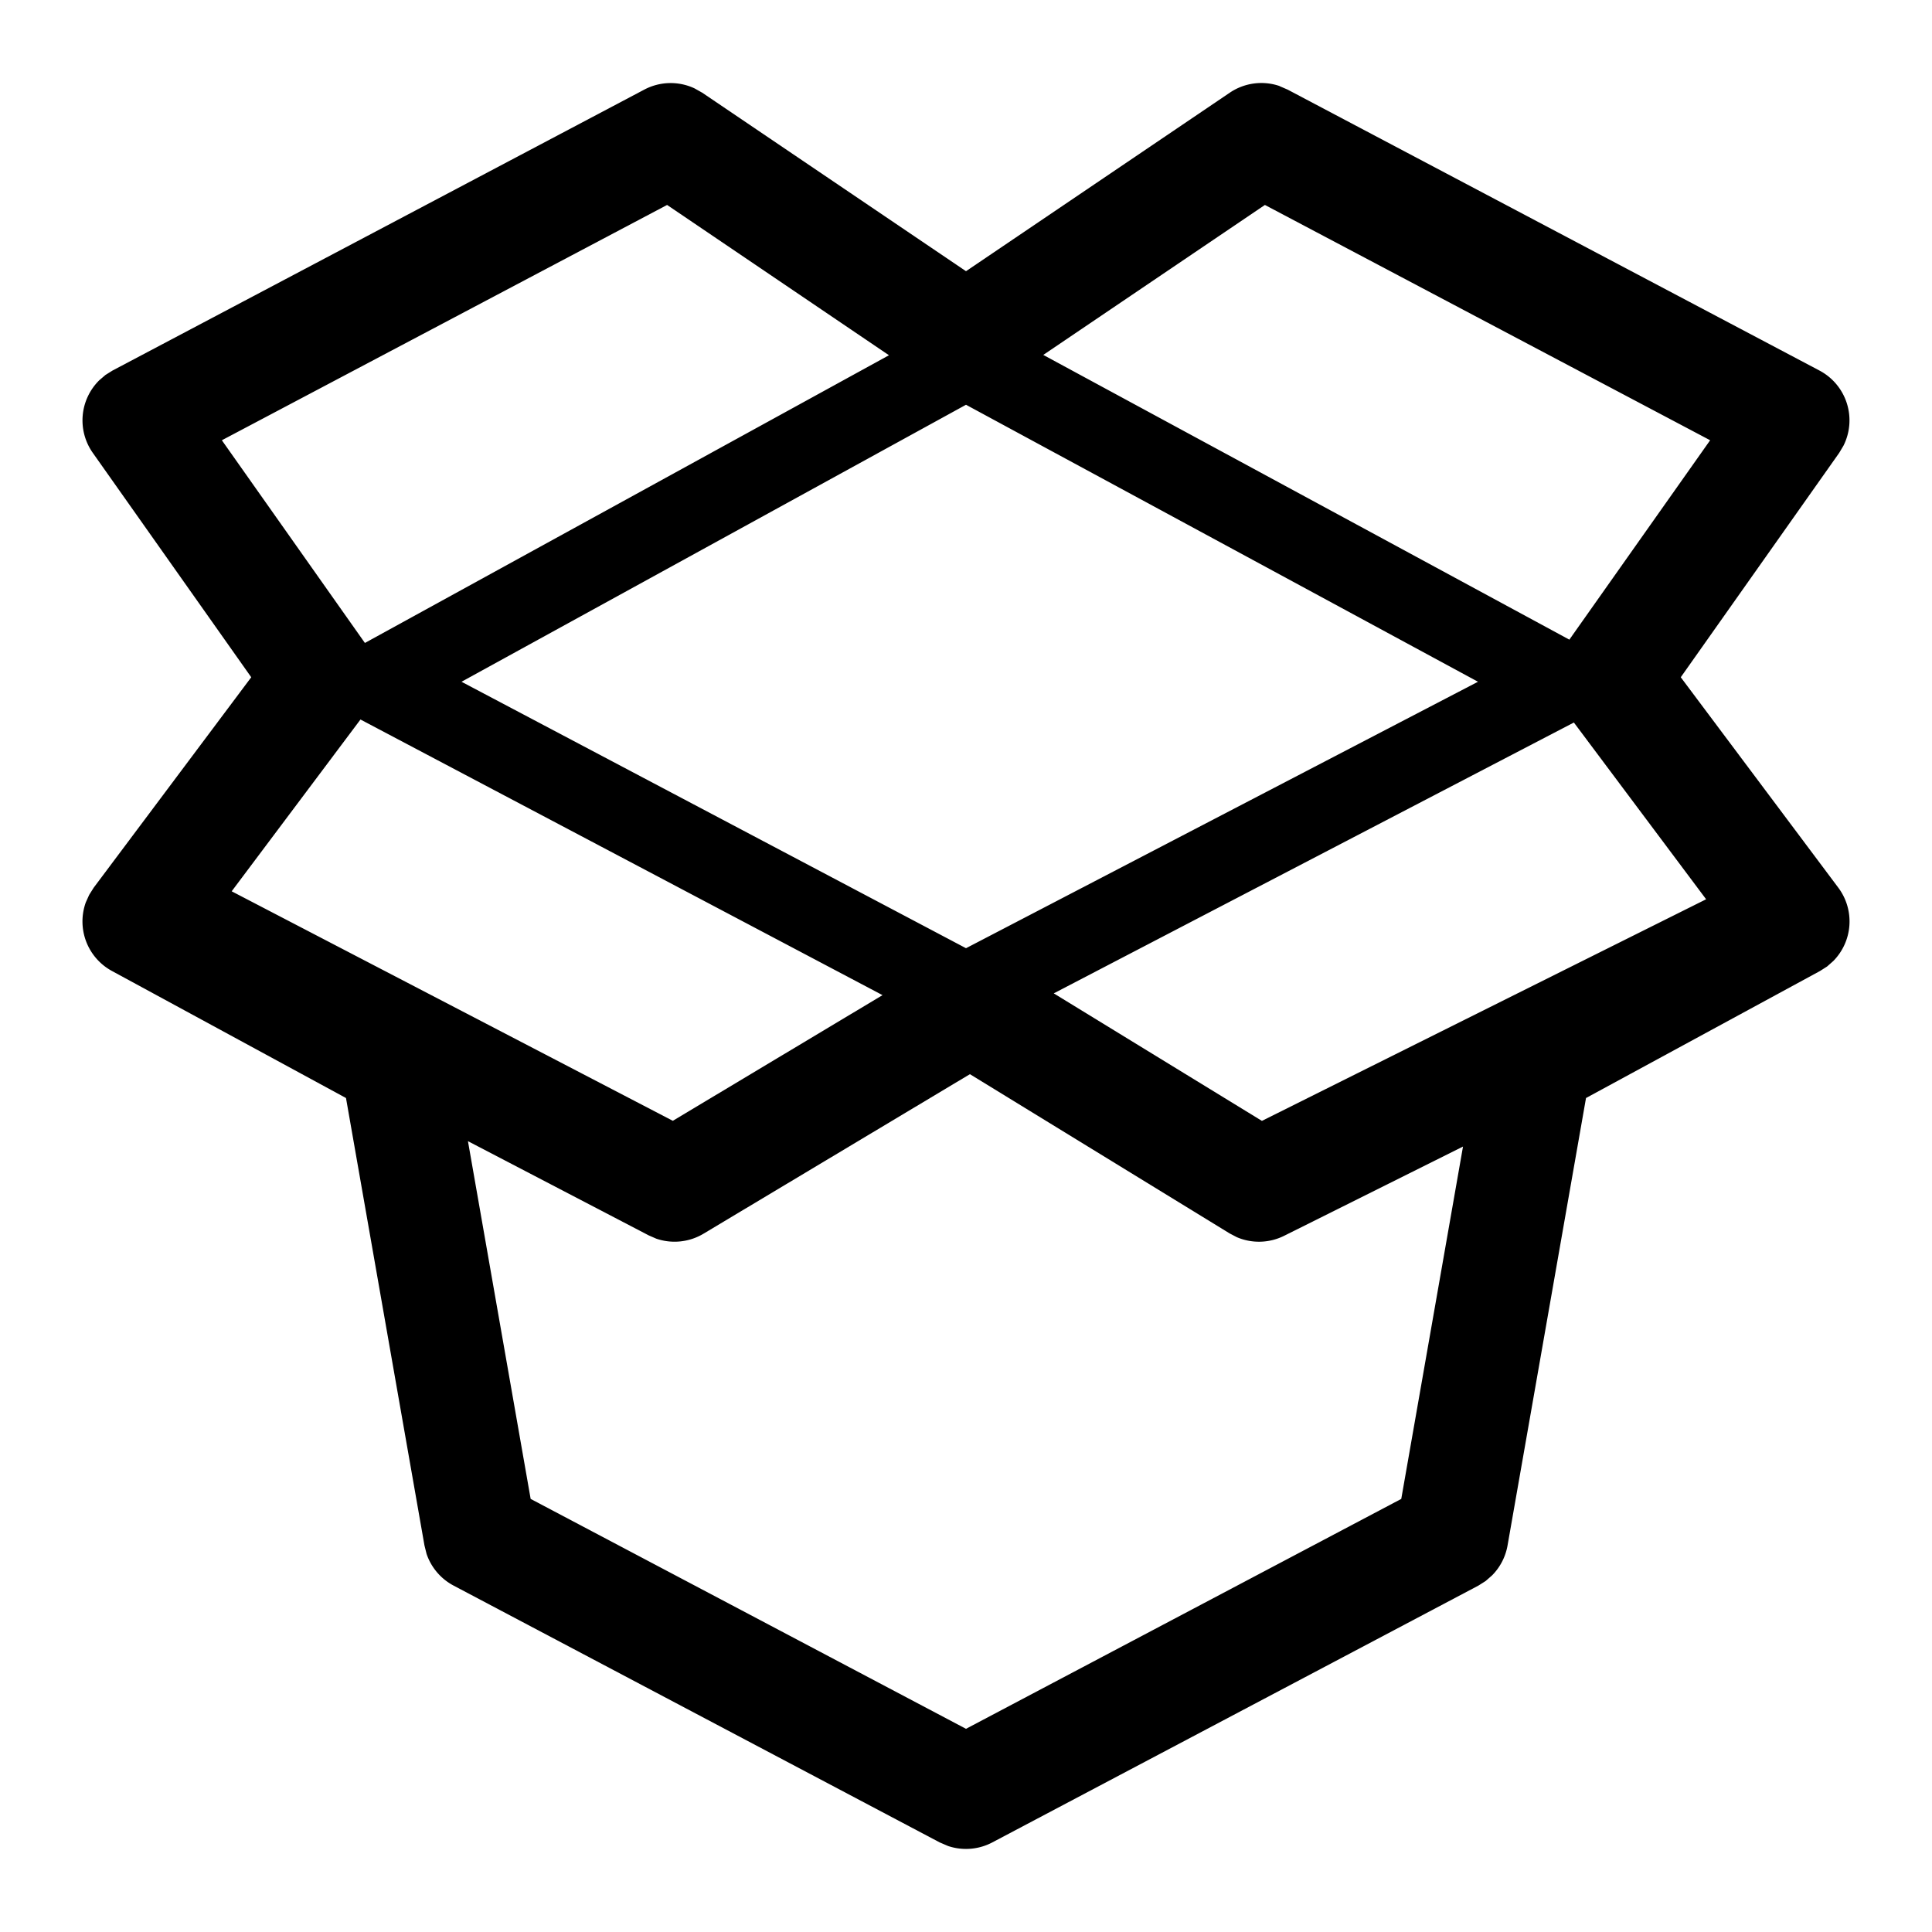 <svg viewBox="0 0 24 24" xmlns="http://www.w3.org/2000/svg" xmlns:xlink="http://www.w3.org/1999/xlink"><defs><path d="M15.895 1.07l.1.043 6.607 3.49a.7.7 0 01.298.934l-.053.089-1.968 2.787 1.957 2.614a.7.7 0 01-.062.911l-.077.068-.088.056-2.907 1.578-.975 5.56a.7.7 0 01-.192.37l-.08.07-.09.057-6.038 3.19a.7.7 0 01-.549.045l-.105-.045-6.038-3.19a.7.7 0 01-.336-.394l-.026-.104-.975-5.559-2.907-1.578a.7.7 0 01-.325-.853l.042-.093.056-.089 1.957-2.614-1.968-2.787a.7.7 0 01.08-.902l.077-.066.088-.055 6.606-3.49a.7.7 0 01.624-.015l.096.054L12 3.369l3.276-2.217a.7.7 0 01.62-.083zM12.05 13.343l-3.31 1.982a.7.7 0 01-.588.062l-.094-.041-2.245-1.17.779 4.444L12 21.476l5.407-2.856.767-4.377-2.221 1.108a.7.7 0 01-.588.018l-.09-.047-3.226-1.978zm7.502-4.368L13.09 12.34l2.586 1.584 5.518-2.753-1.643-2.196zM4.478 8.938l-1.6 2.134 5.48 2.851 2.605-1.561-6.485-3.424zM12 5.028L5.733 8.469 12 11.779l6.36-3.31L12 5.028zM8.287 2.546L2.756 5.469l1.777 2.518 6.51-3.574-2.756-1.867zm7.426 0L12.96 4.409l6.535 3.537 1.749-2.477-5.531-2.923z" id="a"/></defs><use xlink:href="#a"/></svg>